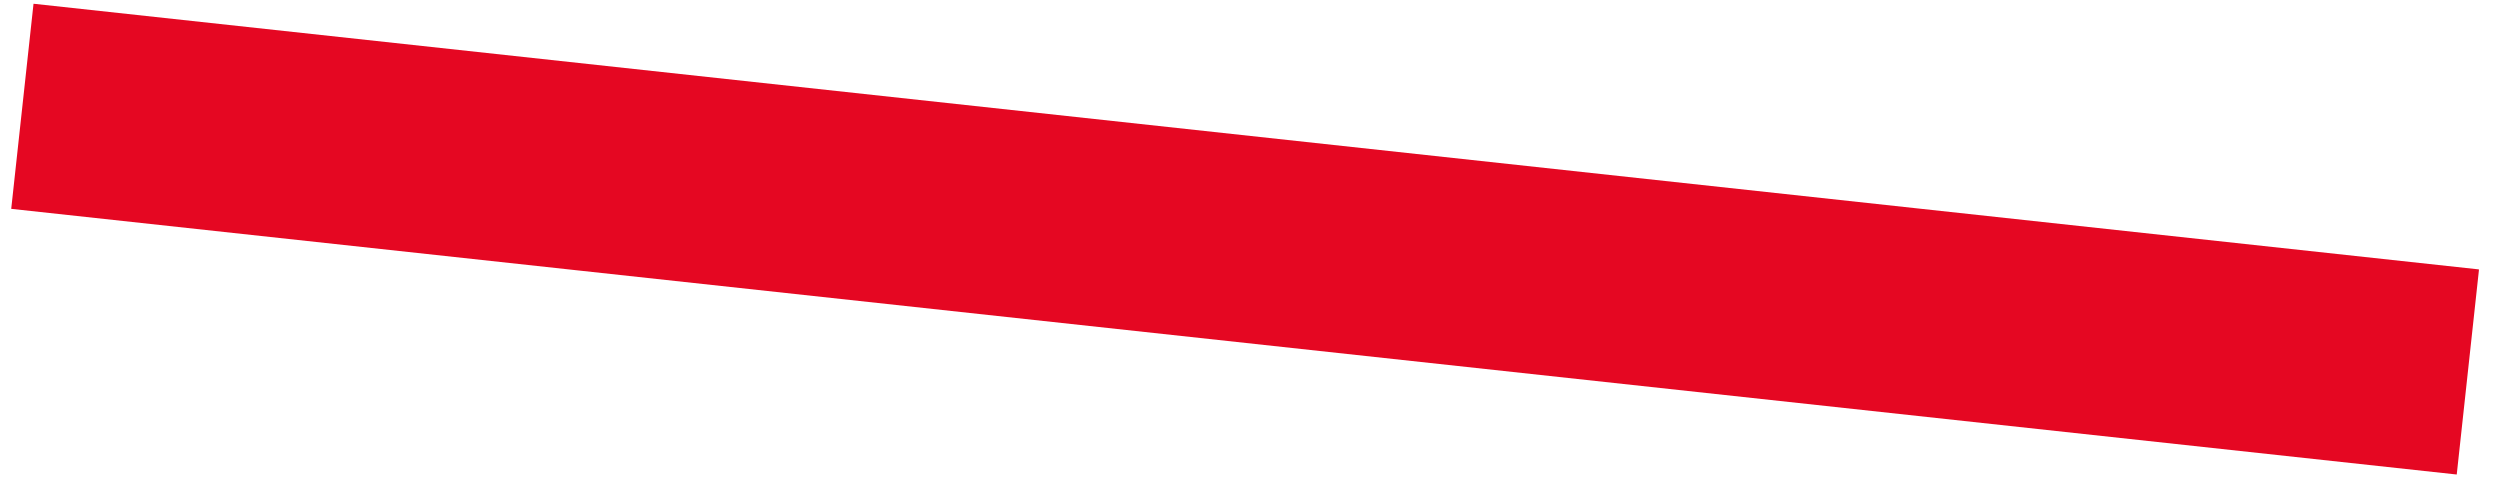 <svg xmlns="http://www.w3.org/2000/svg" width="98" height="19" viewBox="0 0 98 19" fill="none"><g clip-path="url(#clip0_131_370)"><path d="M1.314 0.147L0.44 8.187L96.304 18.601L97.177 10.561L1.314 0.147Z" fill="#E50722"></path></g><defs><clipPath id="clip0_131_370"><rect width="96.736" height="18.45" fill="white" transform="translate(0.437 0.15)"></rect></clipPath></defs></svg>